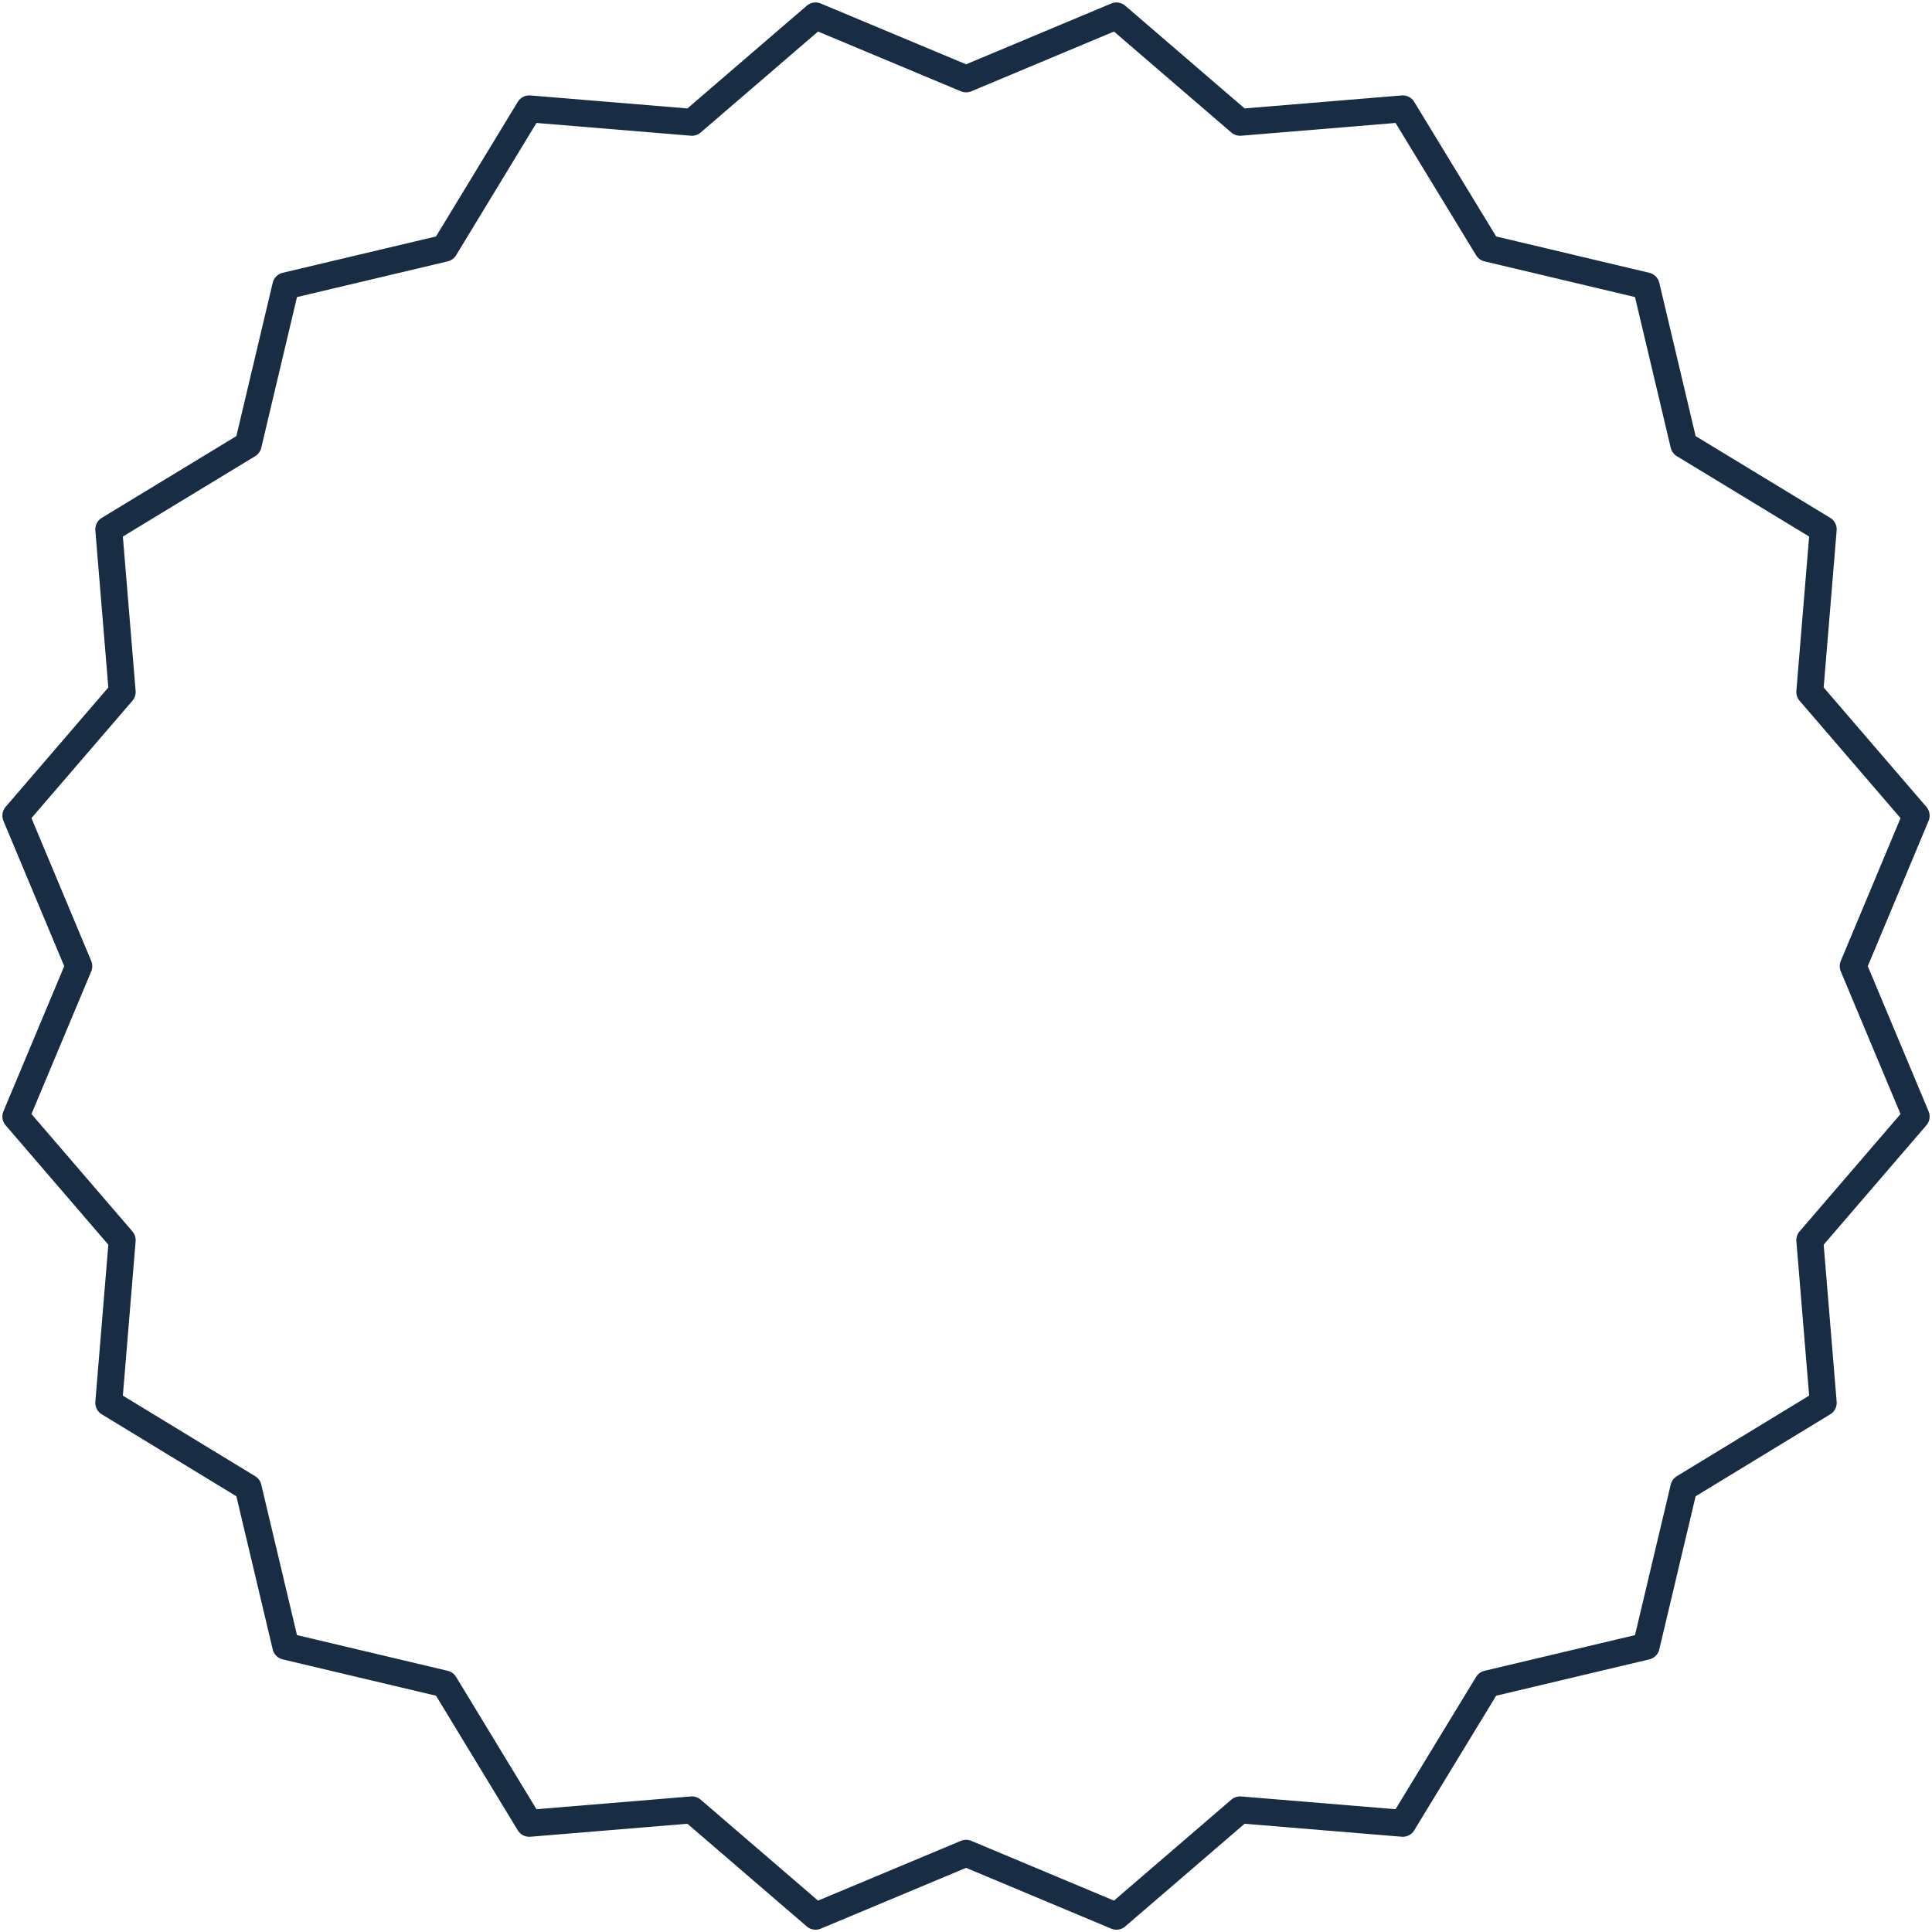 <?xml version="1.0" encoding="UTF-8"?> <svg xmlns="http://www.w3.org/2000/svg" width="122" height="122" viewBox="0 0 122 122" fill="none"> <path d="M61.006 4.982L70.5 1.005L78.308 7.723L88.578 6.874L93.937 15.677L103.952 18.053L106.329 28.08L115.132 33.427L114.283 43.697L121 51.505L117.023 61.011L121 70.505L114.283 78.314L115.132 88.583L106.329 93.943L103.952 103.958L93.937 106.334L88.578 115.137L78.308 114.288L70.5 121.005L61.006 117.028L51.5 121.005L43.692 114.288L33.422 115.137L28.075 106.334L18.048 103.958L15.671 93.943L6.868 88.583L7.717 78.314L1 70.505L4.977 61.011L1 51.505L7.717 43.697L6.868 33.427L15.671 28.08L18.048 18.053L28.075 15.677L33.422 6.874L43.692 7.723L51.5 1.005L61.006 4.982Z" stroke="#182C44" stroke-width="1.7" stroke-miterlimit="10" stroke-linecap="round" stroke-linejoin="round"></path> </svg> 